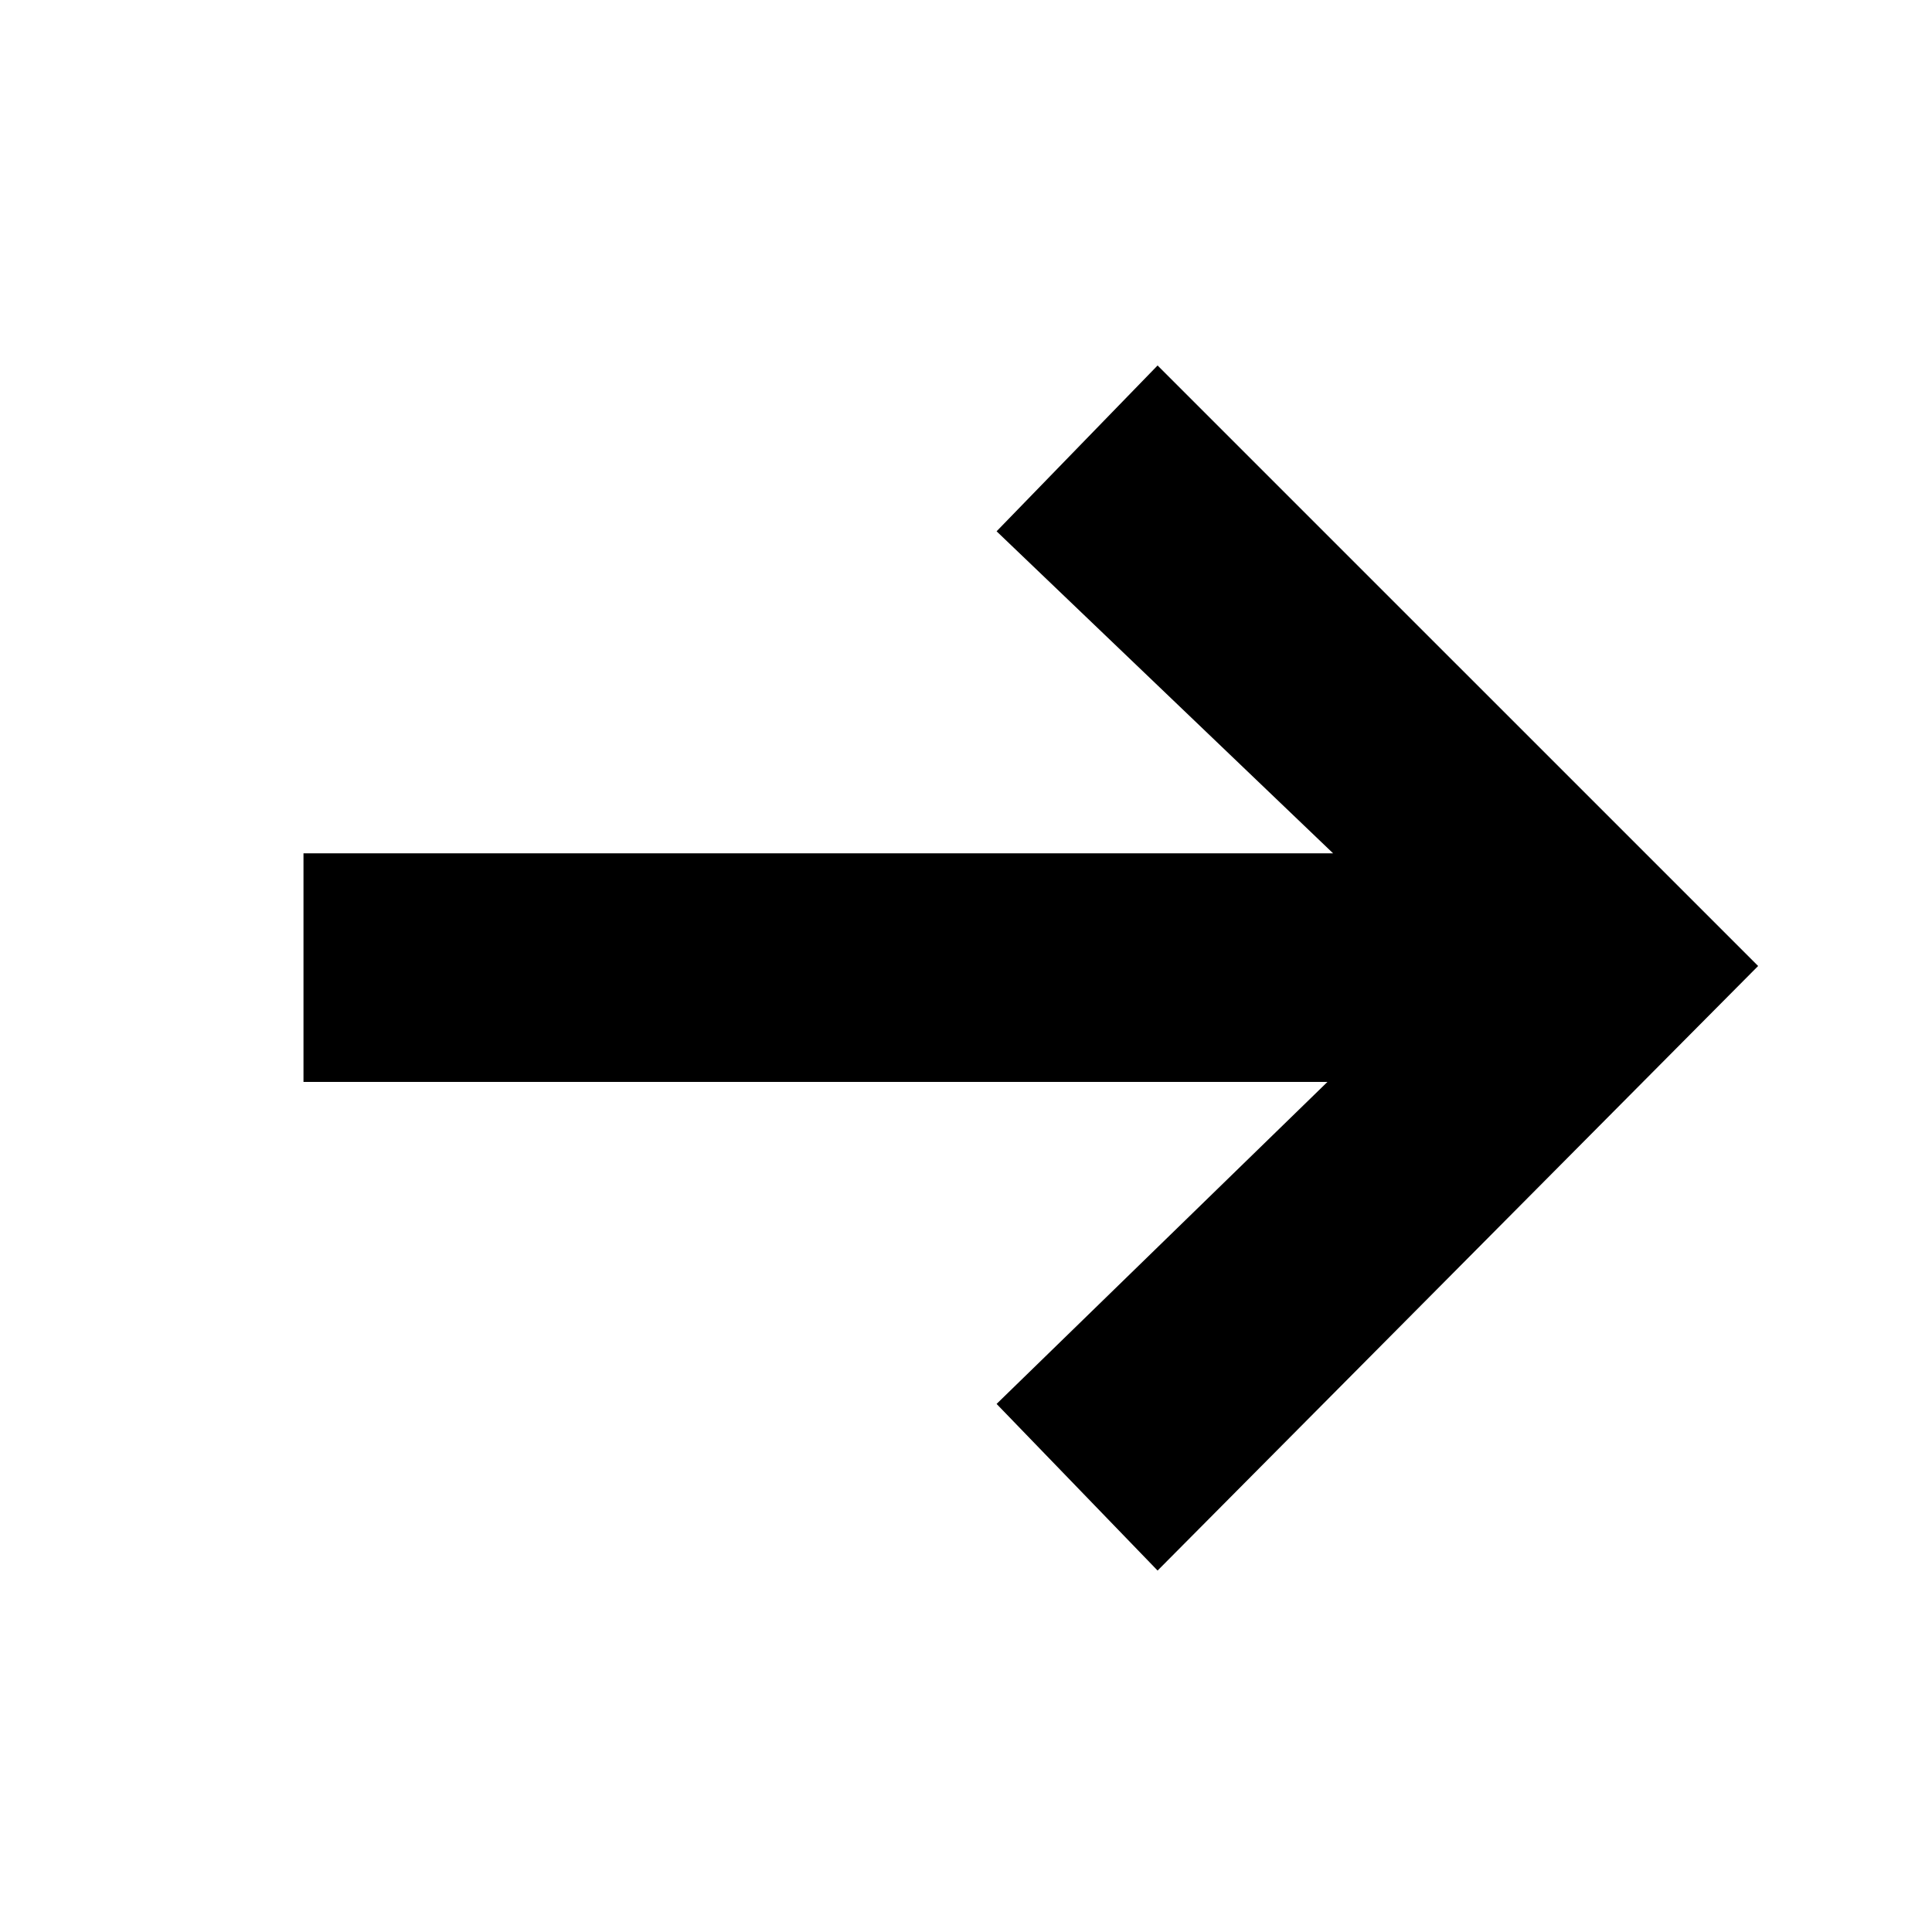<svg id="Ebene_1" data-name="Ebene 1" xmlns="http://www.w3.org/2000/svg" width="24" height="24" viewBox="0 0 24 24"><path d="M21.84,12l-7.46,7.51-2-2.07,4.11-4H3.77V10.6H16.56l-4.18-4,2-2.06Z"/></svg>